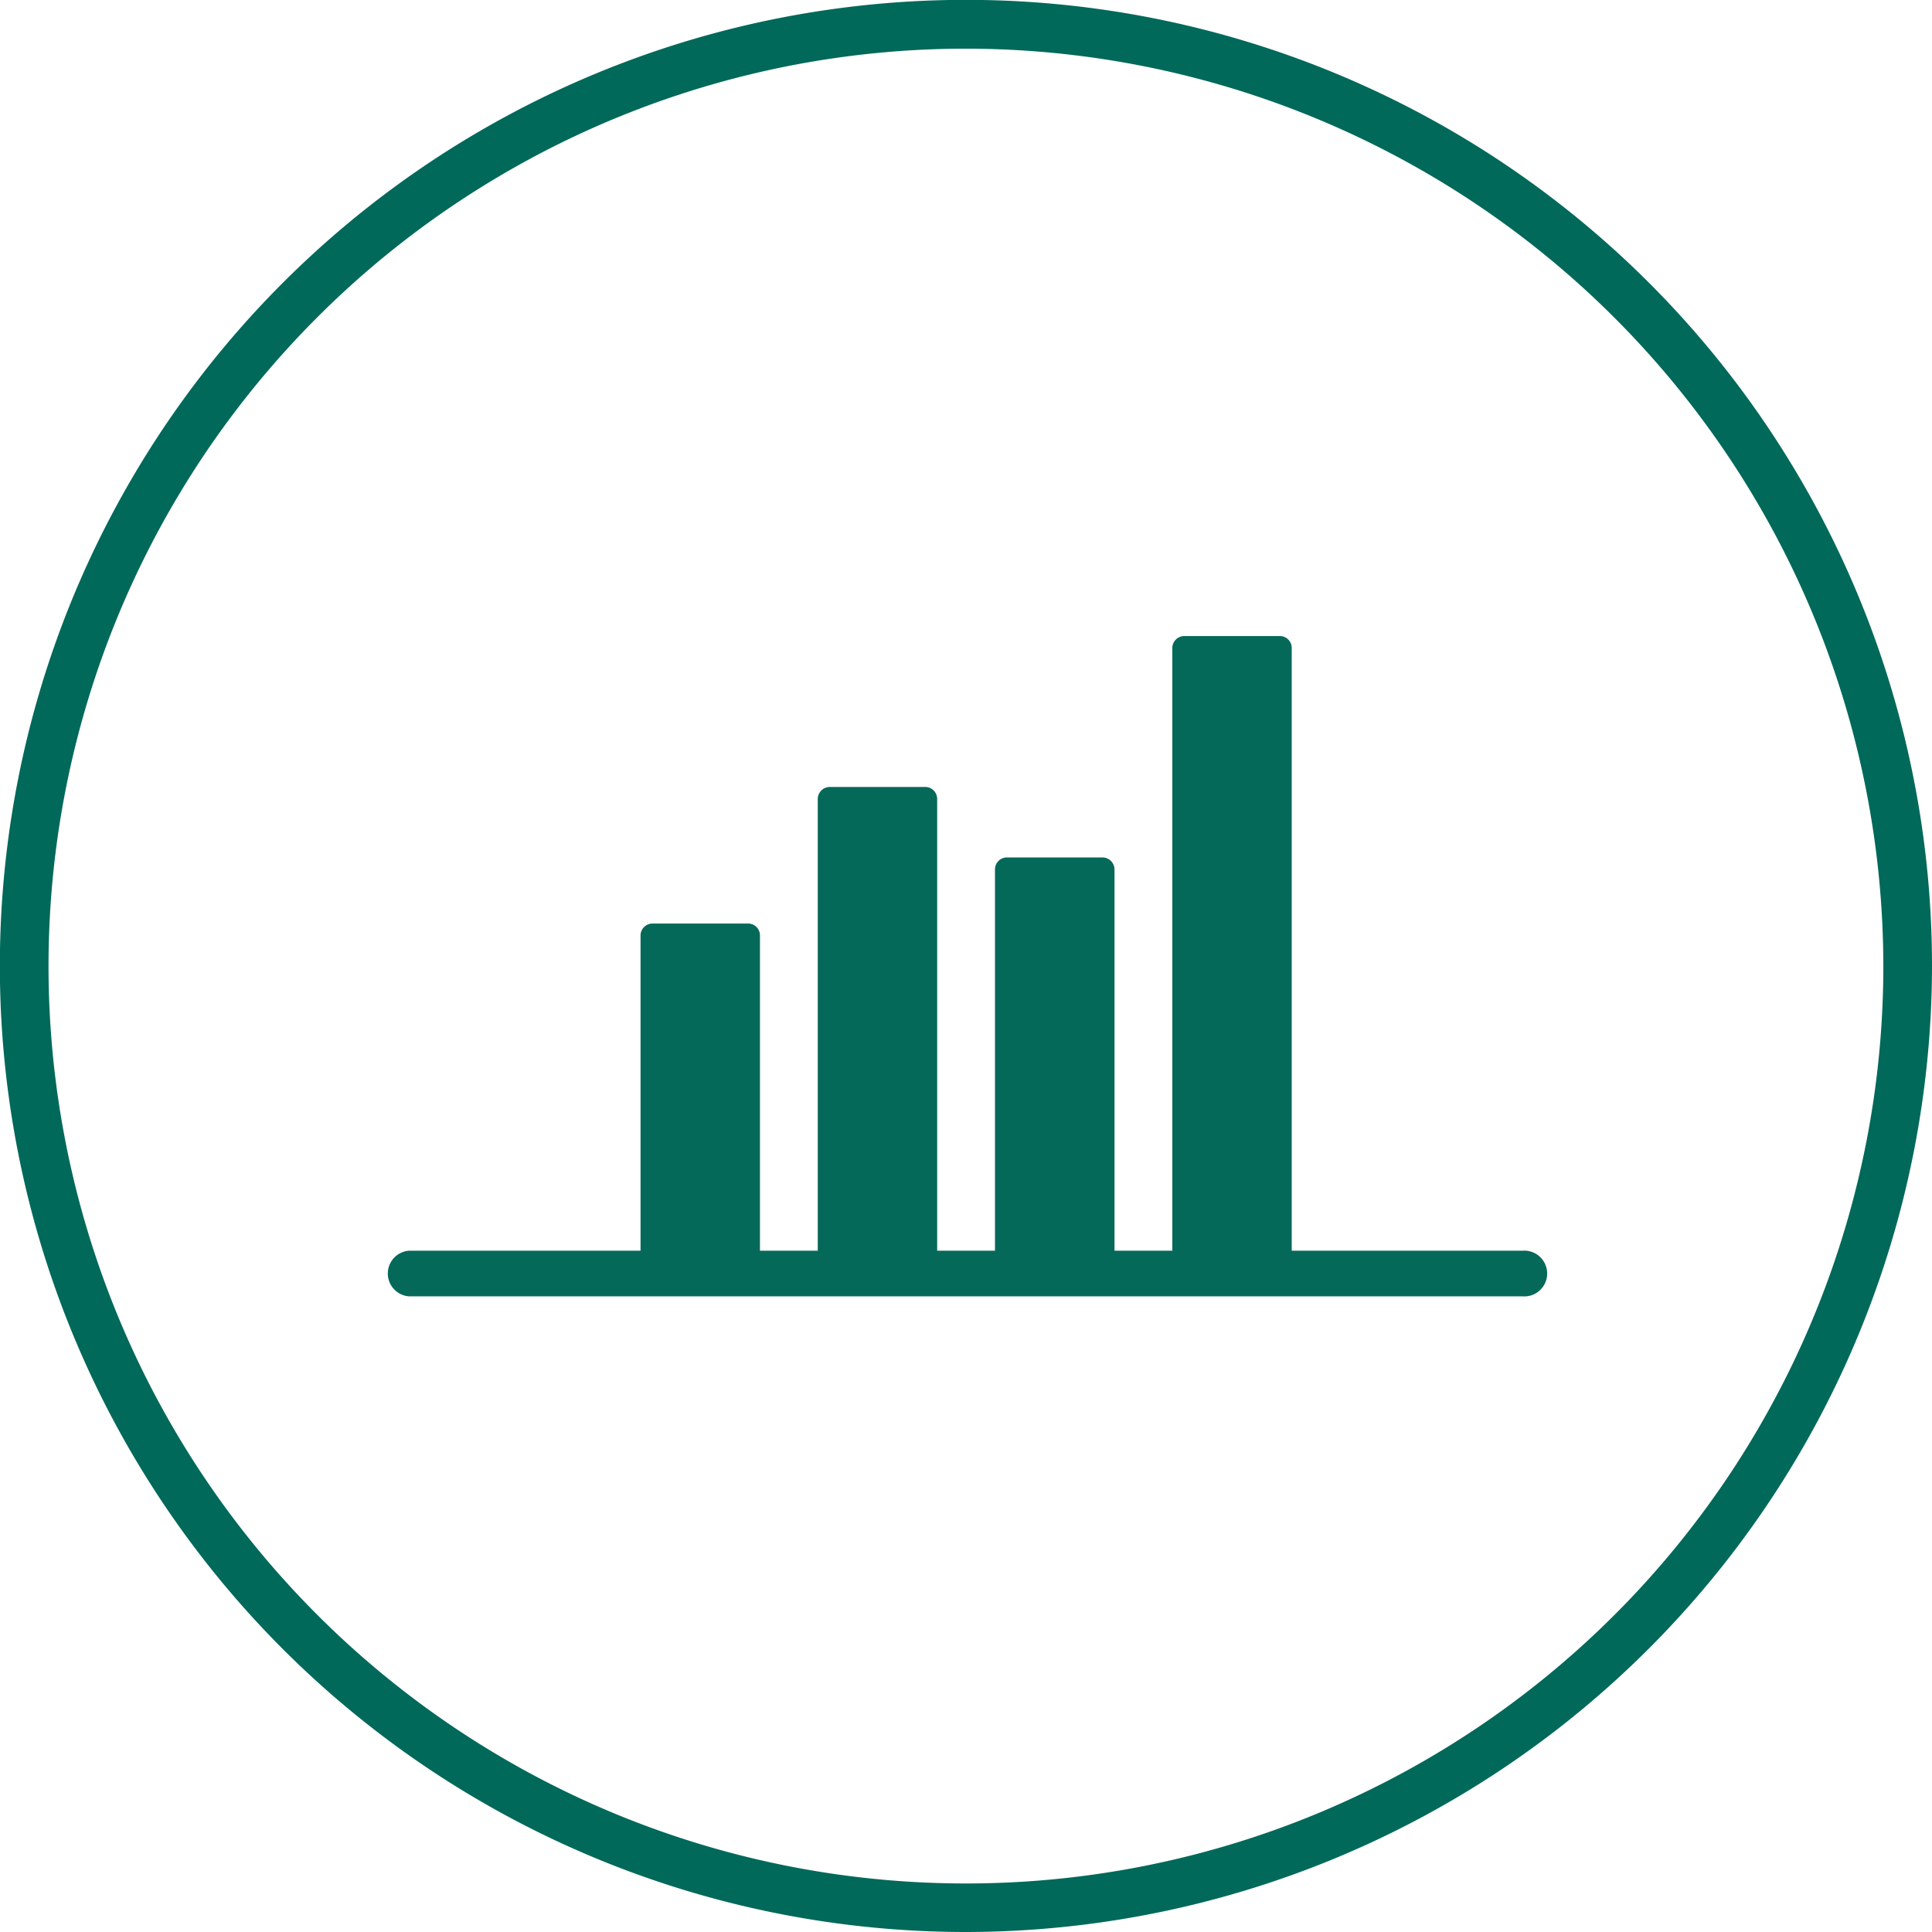 <svg id="verde" xmlns="http://www.w3.org/2000/svg" viewBox="0 0 141.73 141.73"><defs><style>.cls-1{fill:#00695a;}.cls-2{fill:#056959;}</style></defs><title>12</title><path class="cls-1" d="M70.87,141.73a70.87,70.87,0,1,1,70.86-70.86A70.95,70.95,0,0,1,70.87,141.73Zm0-138.16a67.3,67.3,0,1,0,67.29,67.3A67.37,67.37,0,0,0,70.87,3.57Z"/><path class="cls-2" d="M54.87,93.42h-7a.88.88,0,0,1-.88-.88V68.63a.88.88,0,0,1,.88-.88h7a.87.87,0,0,1,.88.88V92.54a.87.87,0,0,1-.88.88"/><path class="cls-2" d="M67.87,93.42h-7a.88.88,0,0,1-.88-.88V58.61a.89.89,0,0,1,.88-.88h7a.88.88,0,0,1,.88.88V92.54a.87.87,0,0,1-.88.88"/><path class="cls-2" d="M80.87,93.42h-7a.87.87,0,0,1-.88-.88V63.78a.88.88,0,0,1,.88-.88h7a.89.89,0,0,1,.89.88V92.54a.88.88,0,0,1-.89.88"/><path class="cls-2" d="M93.88,93.42h-7a.88.88,0,0,1-.88-.88v-45a.88.88,0,0,1,.88-.88h7a.87.87,0,0,1,.88.88v45a.87.87,0,0,1-.88.88"/><path class="cls-2" d="M111.71,95.1H30a1.68,1.68,0,0,1,0-3.35h81.69a1.68,1.68,0,1,1,0,3.35Z"/></svg>